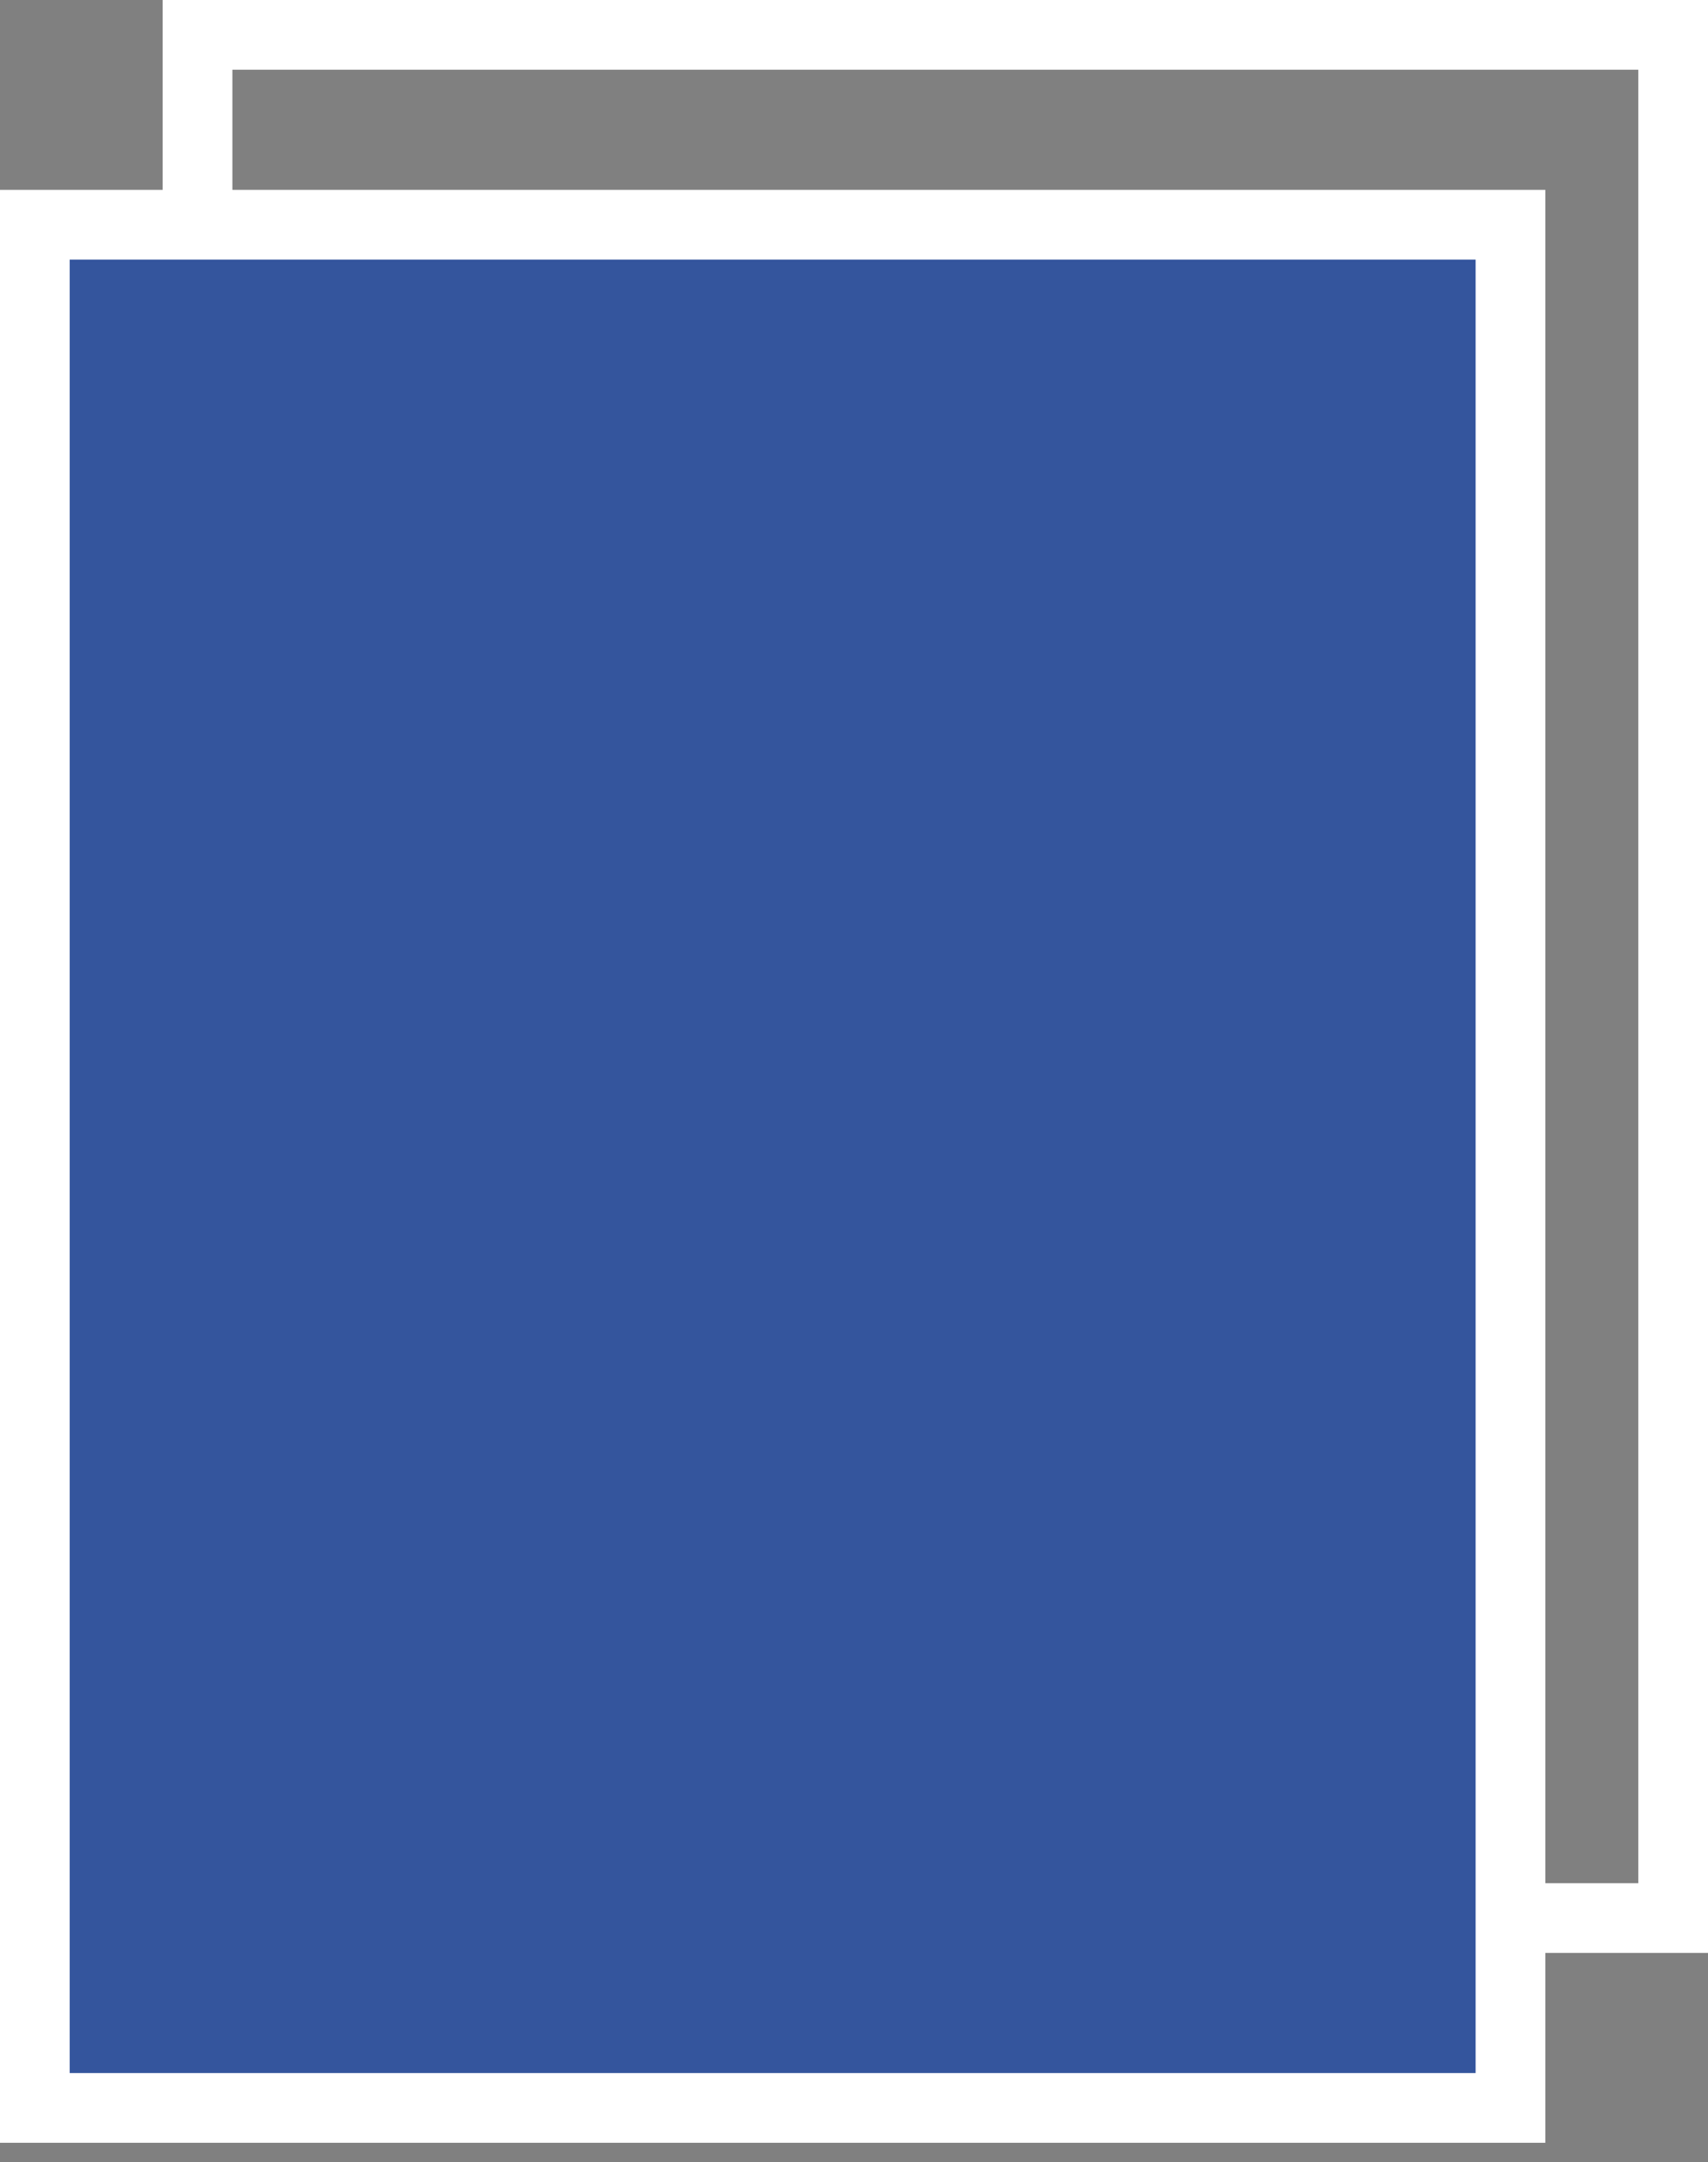 <svg width="49" height="62" viewBox="0 0 49 62" fill="none" xmlns="http://www.w3.org/2000/svg">
<rect x="0" y="0" width="49" height="62" fill="#808080" stroke="none"/>
<rect x="5.667" y="1" width="42.333" height="54" stroke="white" stroke-width="2"/>
<rect x="1" y="6.444" width="42.333" height="54" fill="#34559D" stroke="white" stroke-width="2"/>
</svg>
